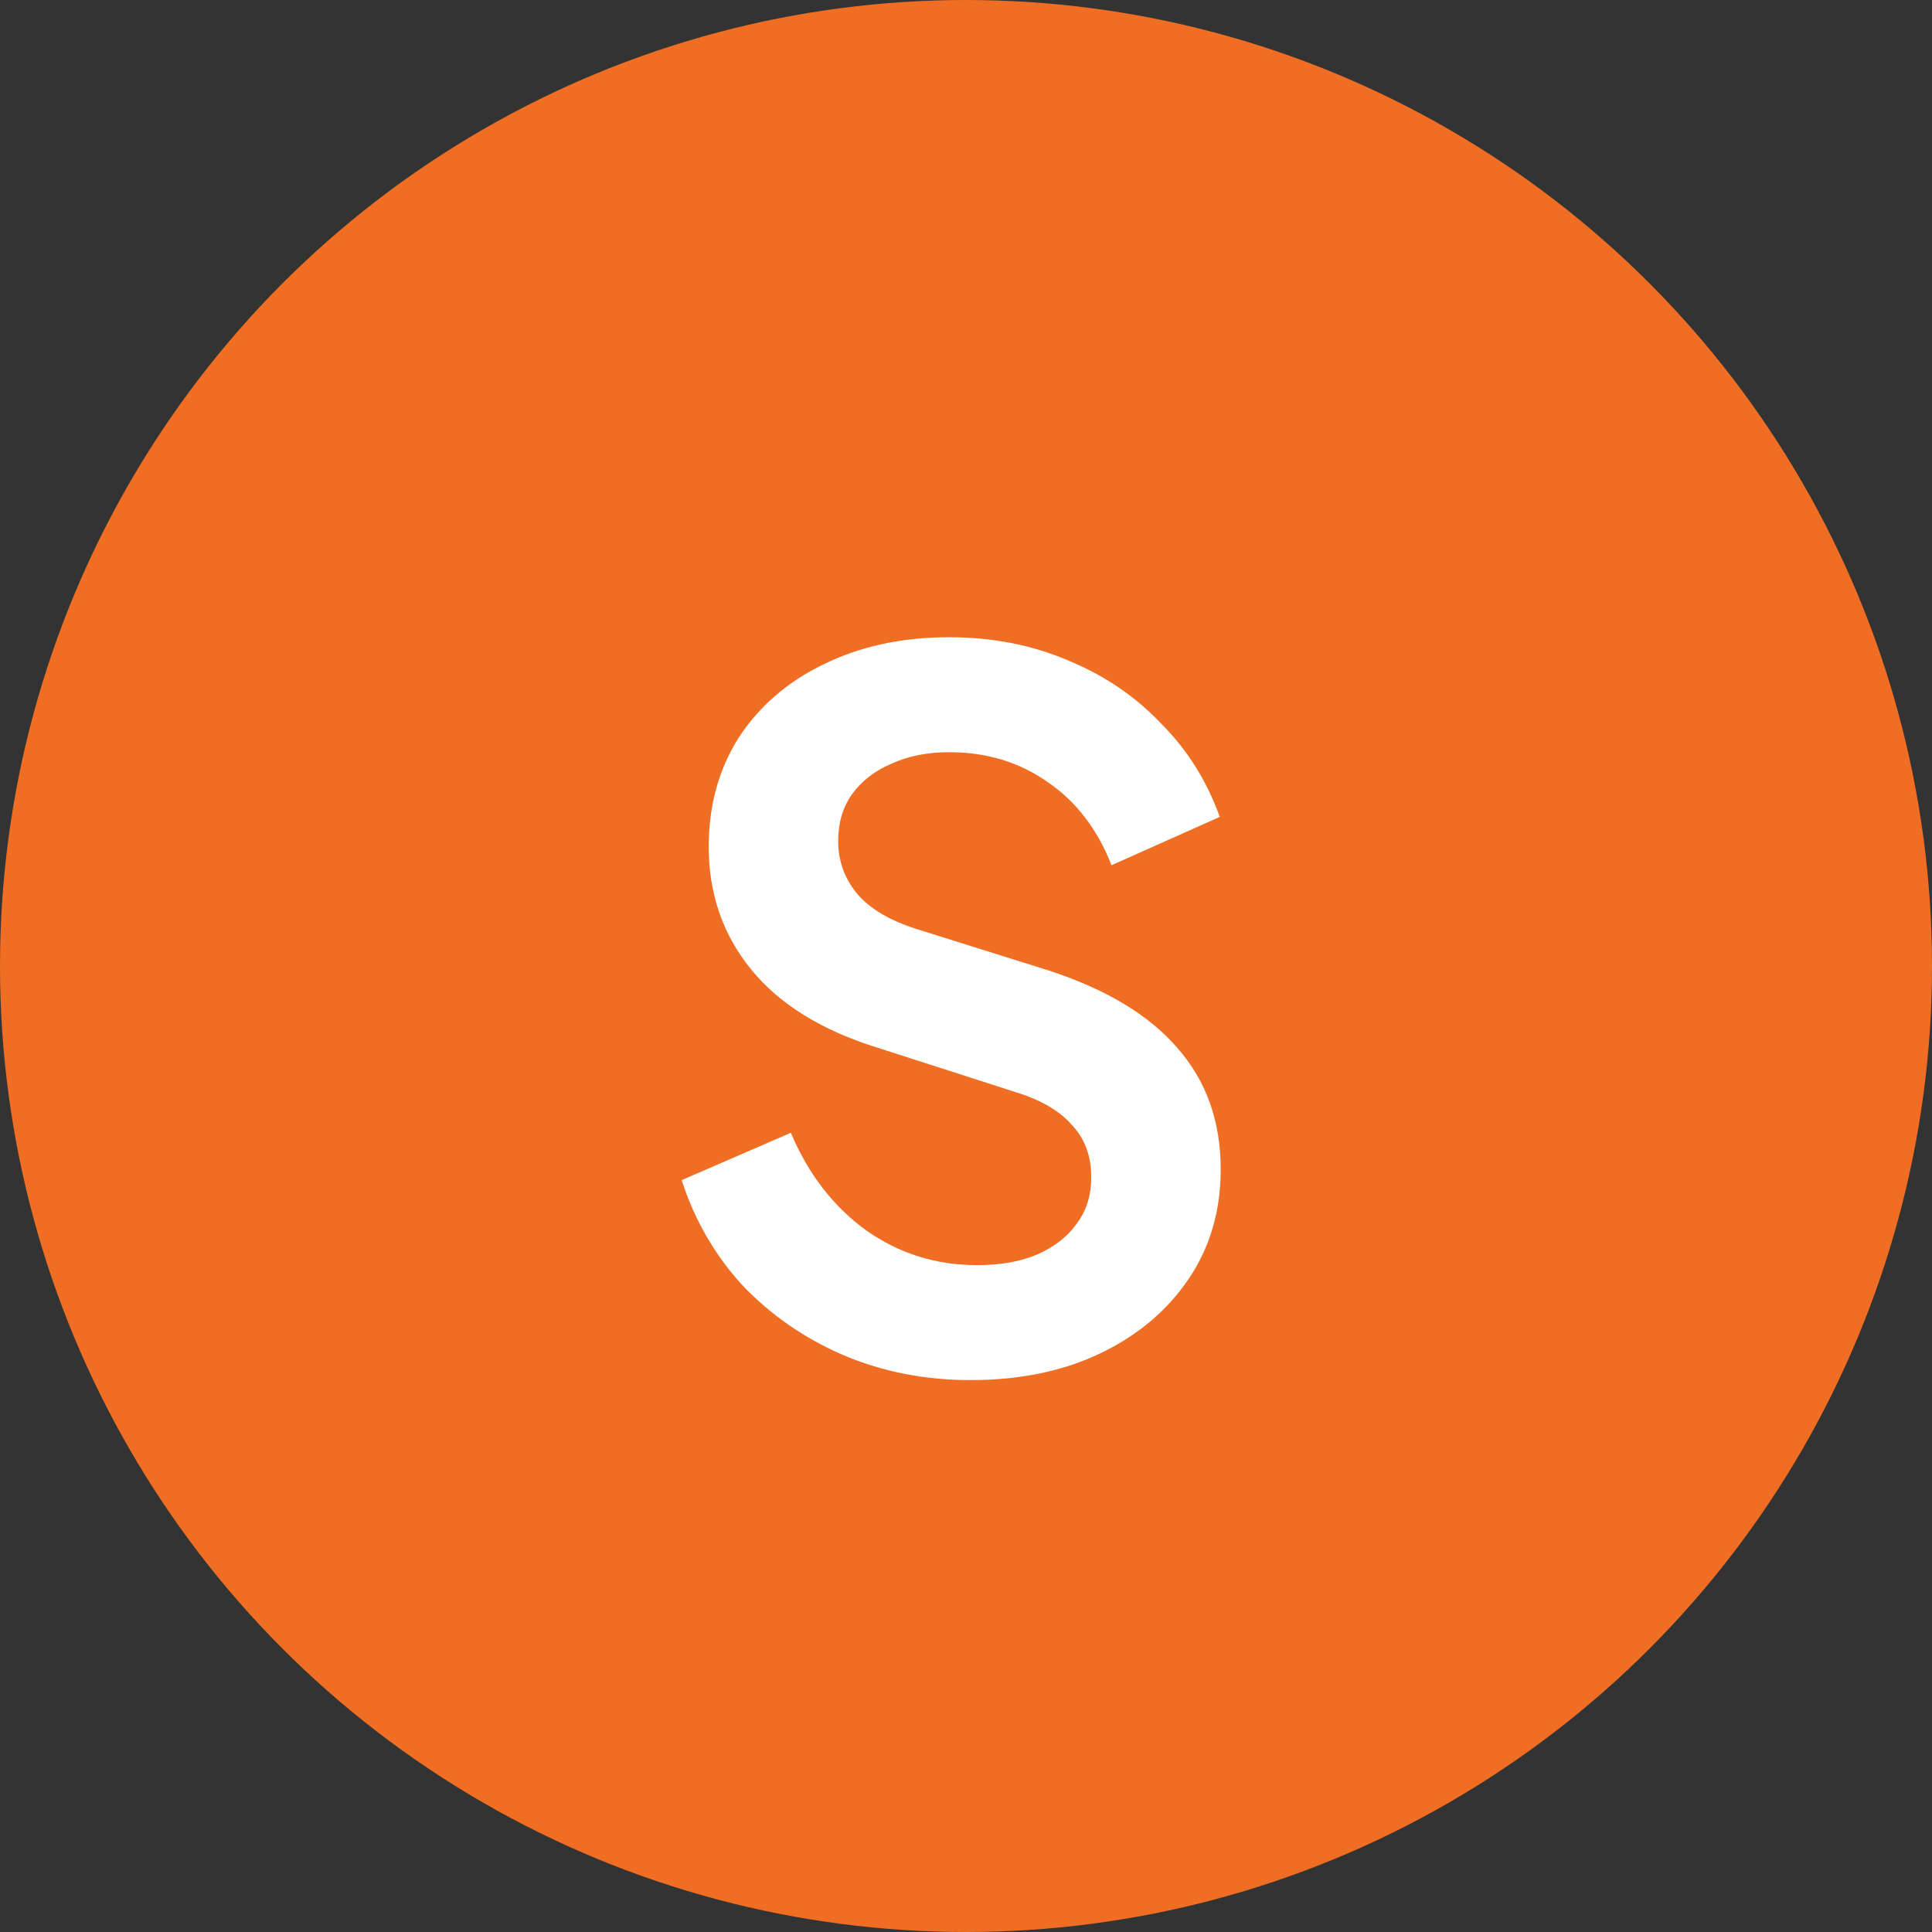 <svg width="48" height="48" viewBox="0 0 48 48" fill="none" xmlns="http://www.w3.org/2000/svg">
<rect x="0" y="0" width="48" height="48" fill="#333333" stroke="none"/>
<circle cx="24" cy="24" r="24" fill="#EF6E23"/>
<path d="M24.112 34.288C22.976 34.288 21.92 34.08 20.944 33.664C19.984 33.248 19.152 32.672 18.448 31.936C17.76 31.184 17.256 30.312 16.936 29.32L19.648 28.144C20.08 29.168 20.704 29.976 21.52 30.568C22.336 31.144 23.256 31.432 24.28 31.432C24.856 31.432 25.352 31.344 25.768 31.168C26.2 30.976 26.528 30.72 26.752 30.4C26.992 30.08 27.112 29.696 27.112 29.248C27.112 28.72 26.952 28.288 26.632 27.952C26.328 27.6 25.864 27.328 25.24 27.136L21.808 26.032C20.416 25.6 19.368 24.952 18.664 24.088C17.96 23.224 17.608 22.208 17.608 21.04C17.608 20.016 17.856 19.112 18.352 18.328C18.864 17.544 19.568 16.936 20.464 16.504C21.376 16.056 22.416 15.832 23.584 15.832C24.656 15.832 25.64 16.024 26.536 16.408C27.432 16.776 28.2 17.296 28.84 17.968C29.496 18.624 29.984 19.4 30.304 20.296L27.616 21.496C27.264 20.6 26.736 19.912 26.032 19.432C25.328 18.936 24.512 18.688 23.584 18.688C23.04 18.688 22.56 18.784 22.144 18.976C21.728 19.152 21.4 19.408 21.16 19.744C20.936 20.064 20.824 20.448 20.824 20.896C20.824 21.392 20.984 21.832 21.304 22.216C21.624 22.584 22.112 22.872 22.768 23.08L26.056 24.112C27.48 24.576 28.544 25.216 29.248 26.032C29.968 26.848 30.328 27.856 30.328 29.056C30.328 30.08 30.064 30.984 29.536 31.768C29.008 32.552 28.28 33.168 27.352 33.616C26.424 34.064 25.344 34.288 24.112 34.288Z" fill="white"/>
</svg>
